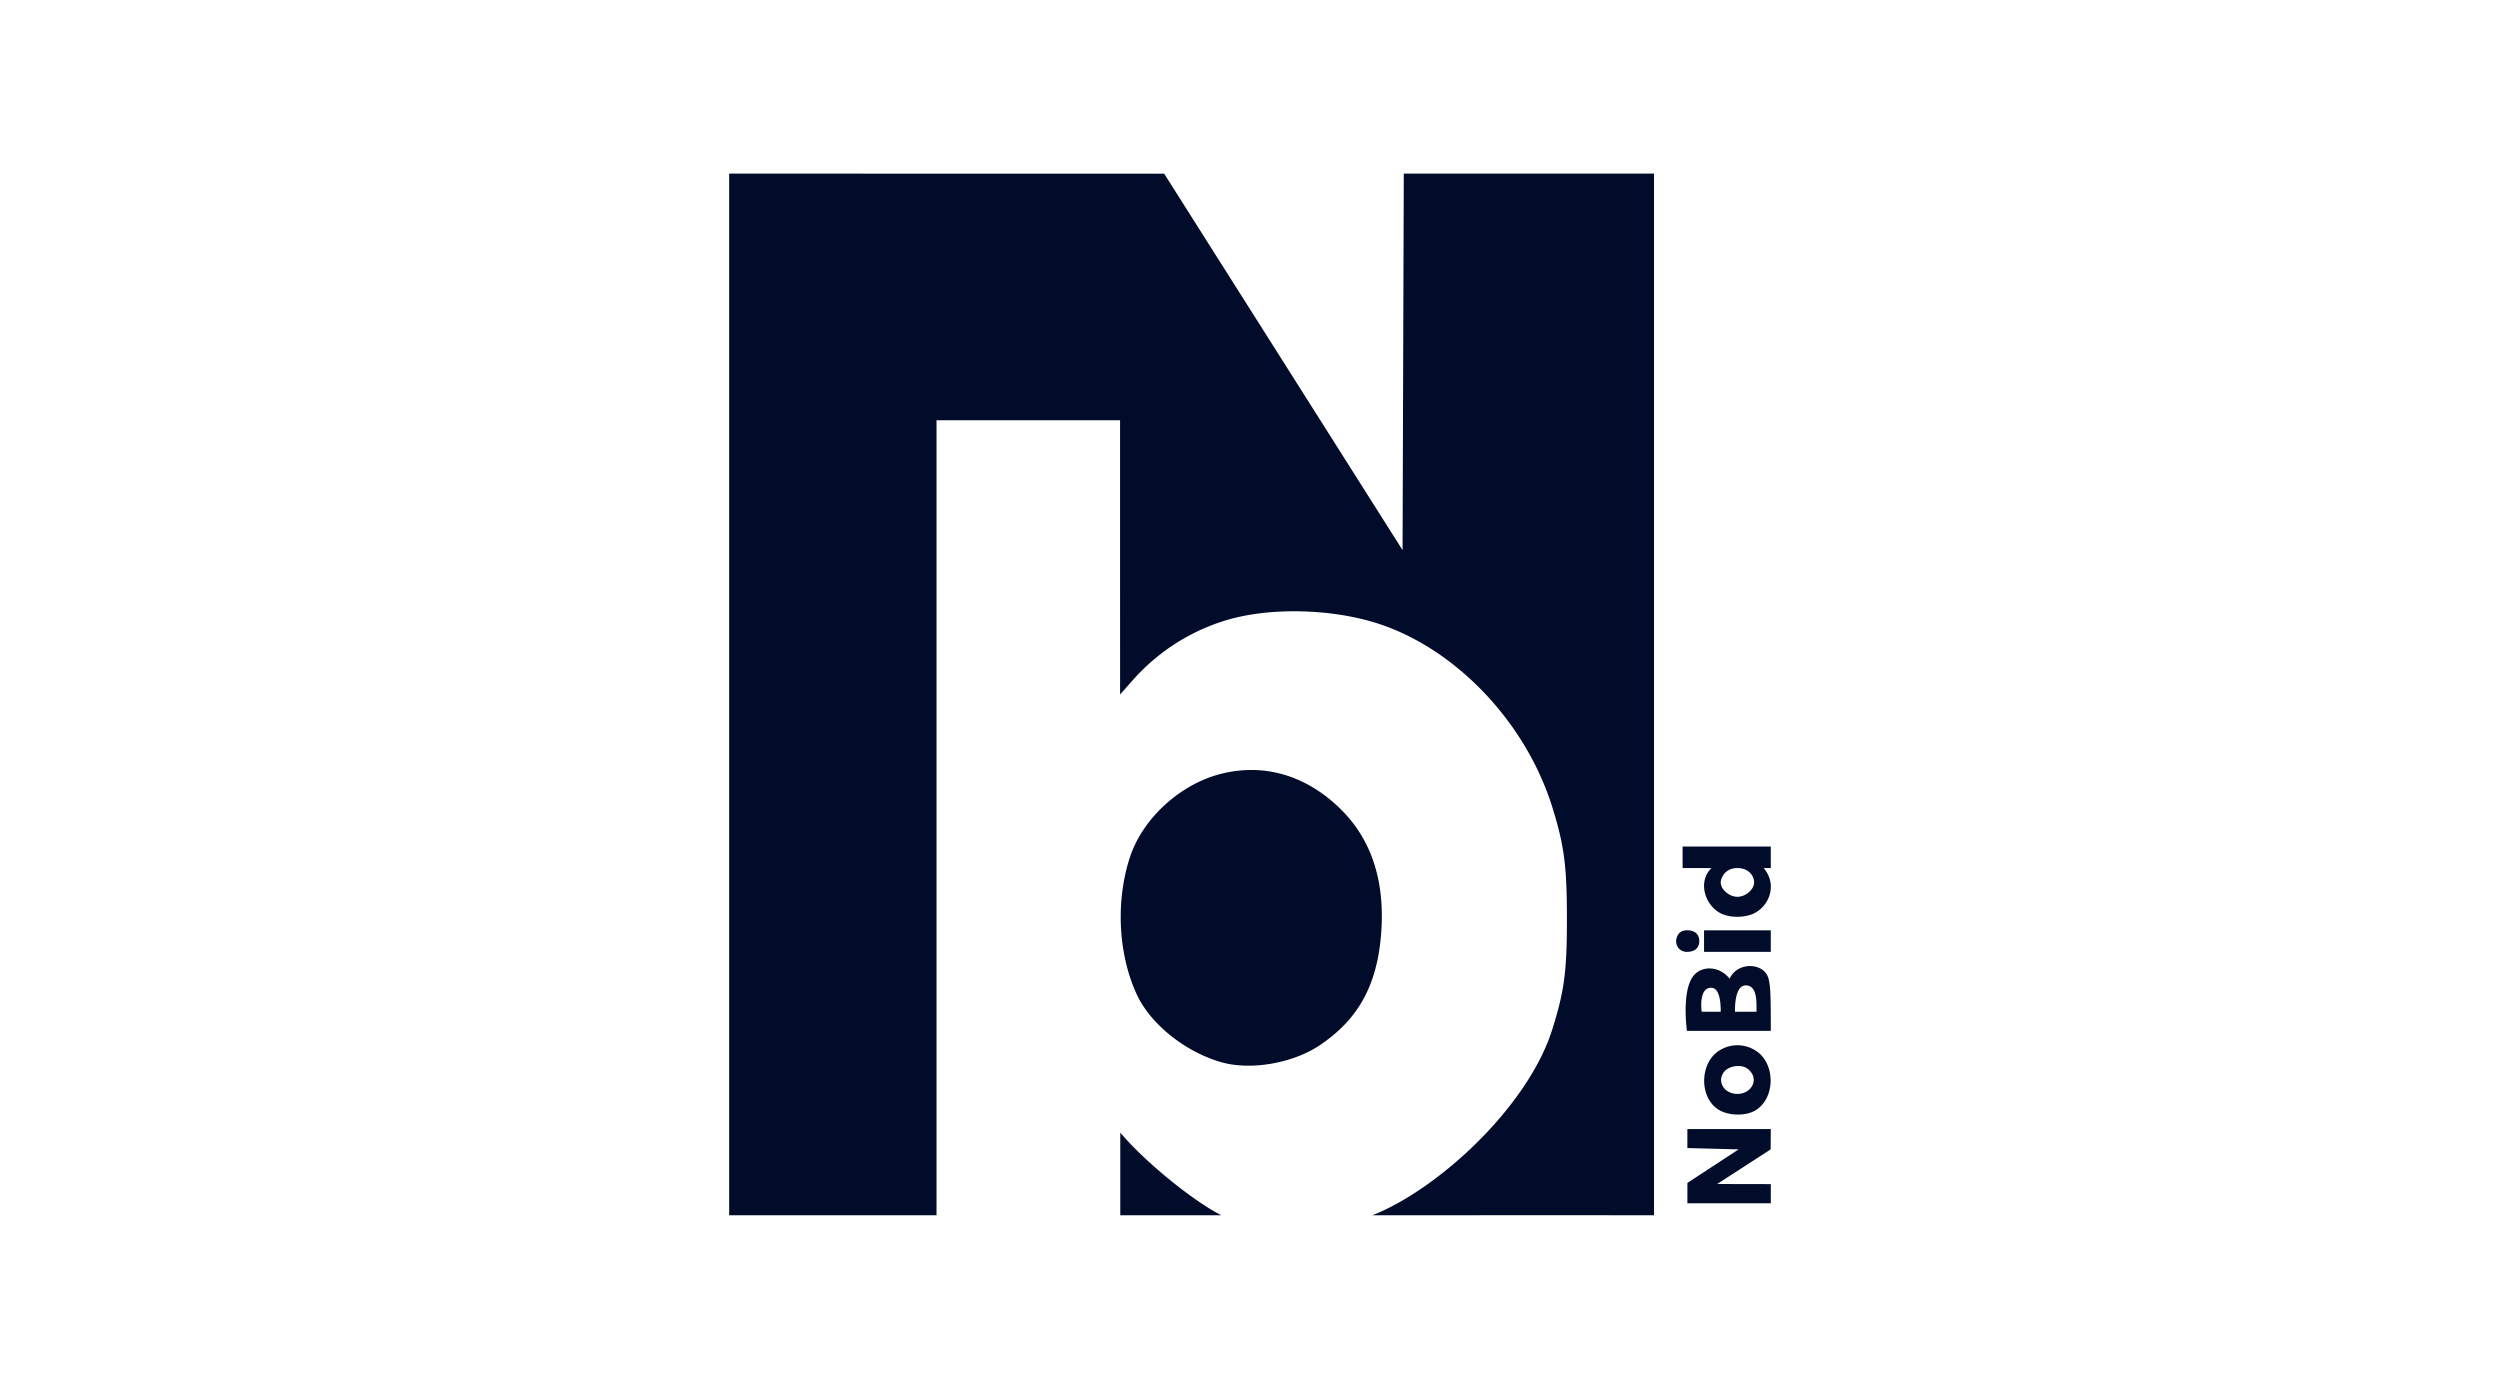 <?xml version="1.0" encoding="utf-8"?>
<svg xmlns="http://www.w3.org/2000/svg" fill="none" height="80" width="144">
  <path clip-rule="evenodd" d="M42 40v30h11.944V24.206h10.572v7.897L64.517 40l.767-.863a11.7 11.7 0 0 1 5.08-3.328c2.573-.86 6.392-.787 9.196.171 4.426 1.513 8.364 5.718 9.855 10.52.685 2.206.837 3.358.84 6.397.003 3.046-.145 4.17-.843 6.396C88.024 63.72 82.866 68.499 79.047 70c0 0 12.279-.007 16.225 0V10H80.858l-.035 10.843-.035 10.844-6.865-10.841-6.866-10.841-12.529-.003L42 10zm28.388 4.558c-2.381.58-4.566 2.566-5.305 4.82-.83 2.538-.676 5.59.399 7.91.787 1.7 2.8 3.31 4.87 3.896 1.698.481 4.112.064 5.668-.98 2.267-1.521 3.353-3.547 3.547-6.619.185-2.909-.592-5.238-2.318-6.952-1.962-1.948-4.378-2.68-6.86-2.075M96.918 50h1.662c-.839.828-.33 2.214.577 2.629.574.262 1.365.214 1.835 0 .908-.415 1.416-1.663.593-2.63h.412v-1.24h-5.08zm3.157 0c-.754 0-.961.62-.961.828 0 .406.489.827.961.827.473 0 .962-.42.962-.828 0-.406-.343-.827-.962-.827m-3.442 3.879c-.239.45.038.948.528.948.46 0 .717-.223.717-.621 0-.4-.257-.622-.71-.622-.246 0-.434.103-.536.294zm1.52.327v.621h3.844v-1.24h-3.844zm1.474 2.165c-.581-.717-1.526-.765-2.034-.223-.764.832-.426 3.23-.426 3.23h4.83c0-1.723 0-2.551-.137-3.033-.259-.91-1.785-.966-2.233.027zm.311 1.904h1.236c0-.503.068-1.517-.619-1.517-.686 0-.618 1.517-.618 1.517zm-1.922 0h1.098c0-.289 0-1.38-.549-1.38-.752 0-.549 1.38-.549 1.38m1.107 2.183c-1.226.66-1.297 2.748-.12 3.469.541.331 1.469.366 2.027.076 1.278-.663 1.277-2.855-.002-3.545a1.9 1.9 0 0 0-.953-.251 1.9 1.9 0 0 0-.952.251m.219 1.242c-.49.542-.06 1.31.733 1.31.794 0 1.236-.805.71-1.335-.366-.435-1.156-.295-1.443.024m-2.15 3.88v.548l1.476.039 1.477.039-1.476.966-1.475.966v.586l-.001.585h4.805v-1.103l-1.544-.003-1.545-.003 1.54-.996 1.539-.996.005-.586.005-.586h-4.805v.547zM64.528 70h5.824c-1.642-.831-4.399-3.073-5.824-4.76z" fill="#000C2A" fill-rule="evenodd"/>
</svg>